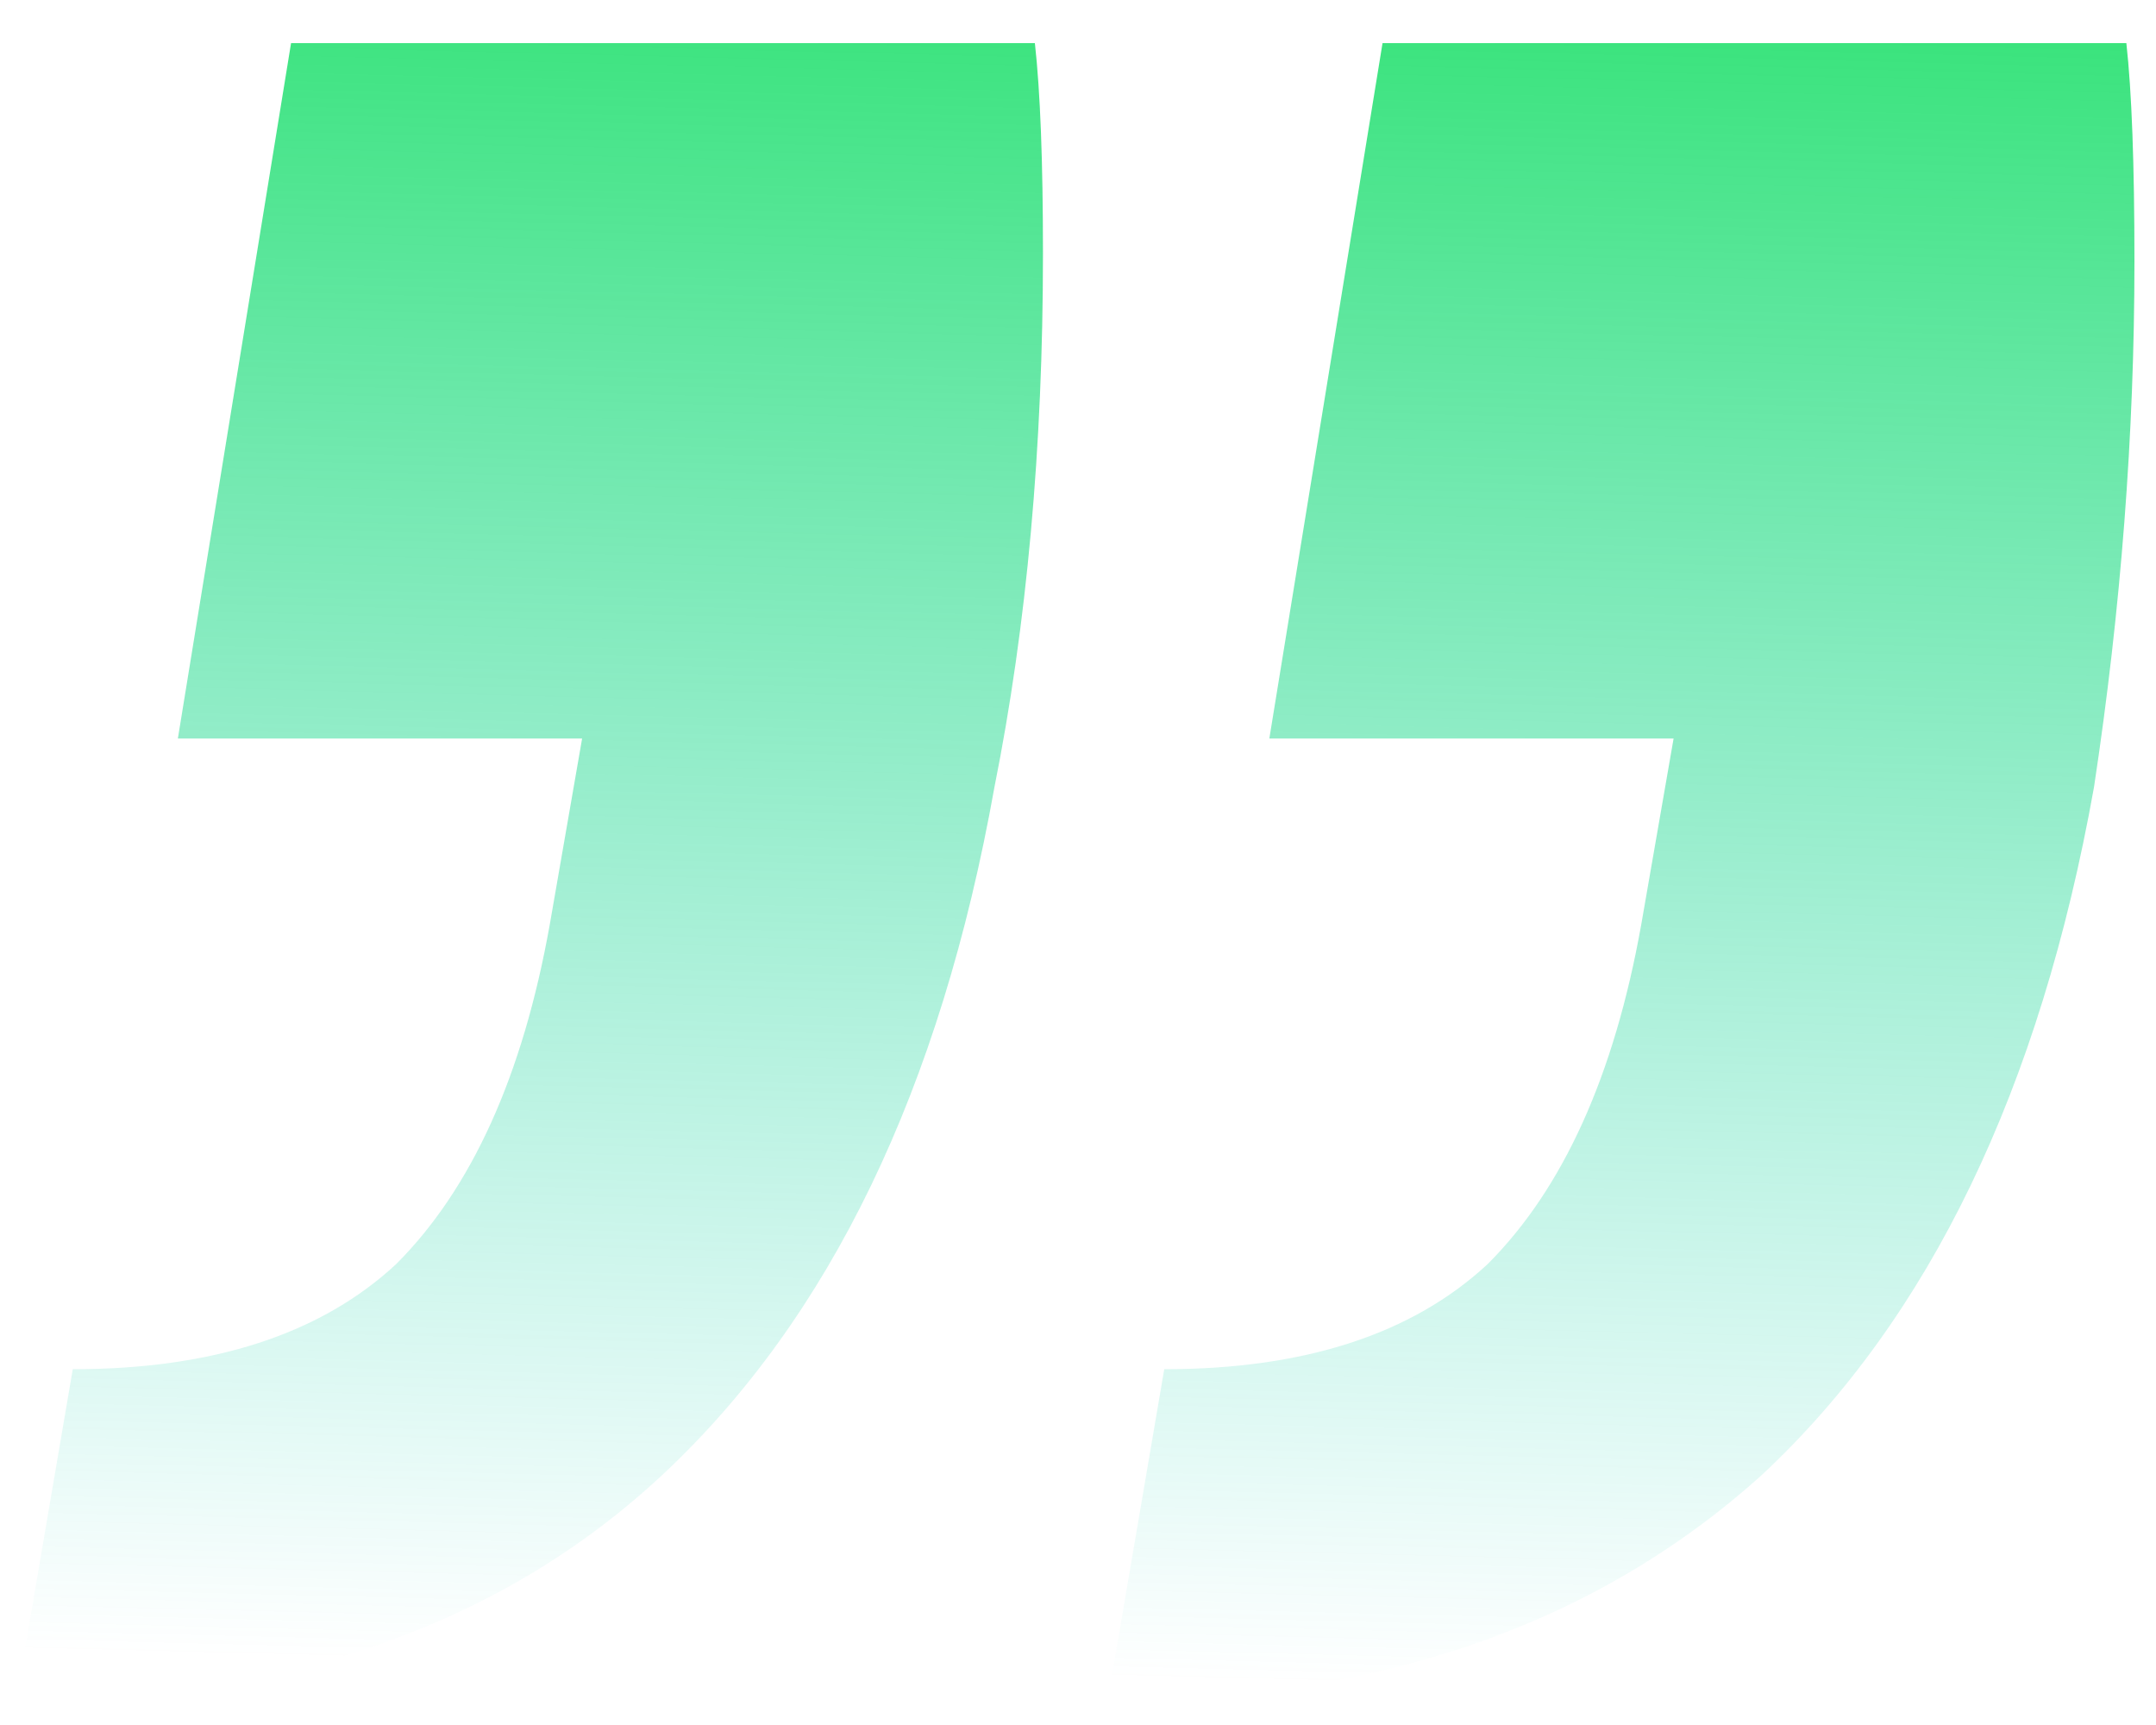 <svg width="40" height="32" viewBox="0 0 40 32" fill="none" xmlns="http://www.w3.org/2000/svg">
<path d="M19.2 0.8C19.3 1.7 19.35 3 19.35 4.7C19.35 8.3 19.05 11.6 18.45 14.6C17.45 20.2 15.4 24.45 12.3 27.35C9.3 30.15 5.3 31.55 0.3 31.55L1.35 25.4C3.95 25.4 5.95 24.75 7.35 23.45C8.75 22.05 9.7 19.95 10.2 17.15L10.8 13.7H3.3L5.4 0.8H19.2ZM39.45 0.8C39.55 1.7 39.6 3.05 39.6 4.85C39.6 8.05 39.35 11.3 38.85 14.6C37.85 20.2 35.8 24.45 32.7 27.35C29.6 30.15 25.55 31.55 20.55 31.55L21.6 25.4C24.2 25.4 26.2 24.75 27.6 23.45C29 22.05 29.95 19.95 30.45 17.15L31.05 13.7H23.55L25.65 0.8H39.45Z" fill="url(#paint0_linear_173_500)"/>
<defs>
<linearGradient id="paint0_linear_173_500" x1="15.5" y1="-9" x2="14.5" y2="31" gradientUnits="userSpaceOnUse">
<stop stop-color="#00E039"/>
<stop offset="1" stop-color="#00CBB3" stop-opacity="0"/>
</linearGradient>
</defs>
</svg>
